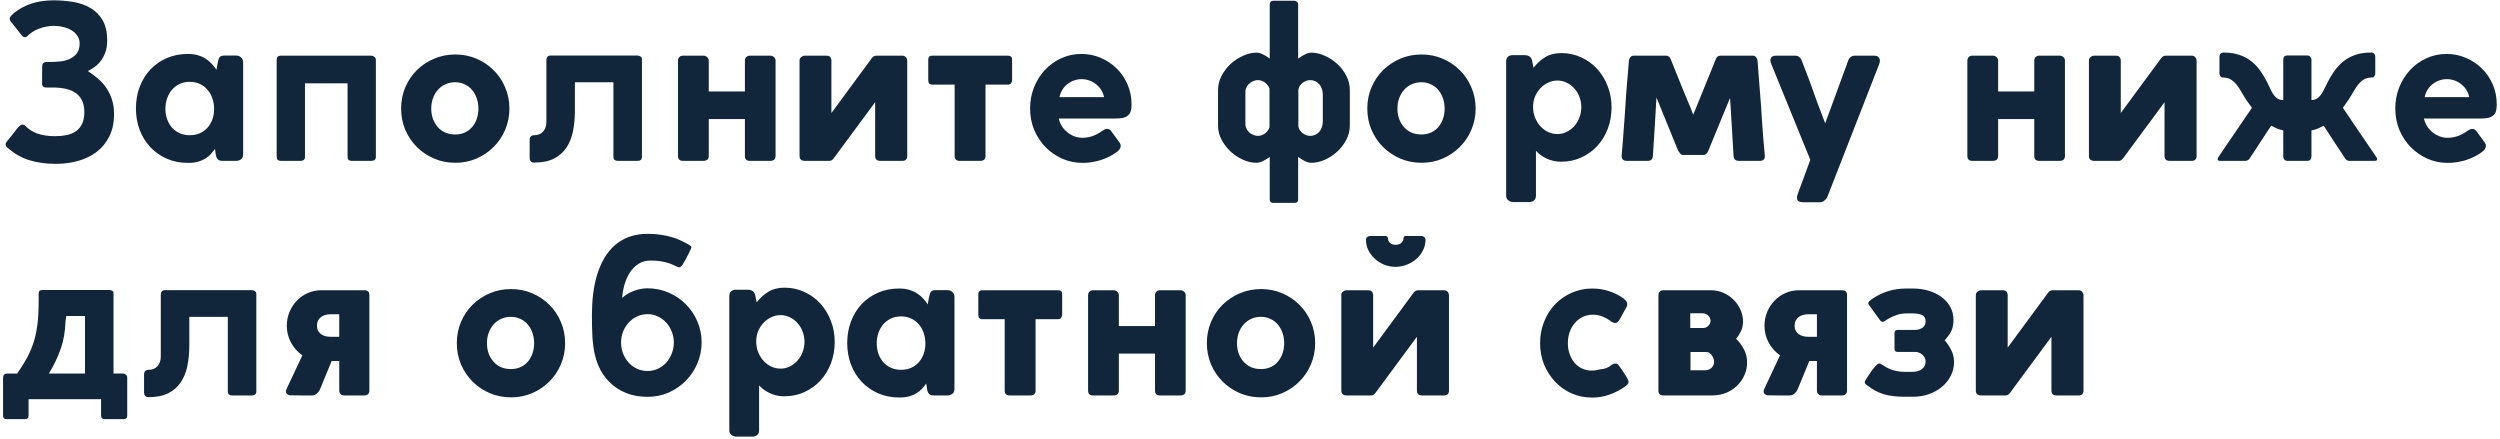 <?xml version="1.0" encoding="UTF-8"?> <svg xmlns="http://www.w3.org/2000/svg" width="746" height="131" viewBox="0 0 746 131" fill="none"> <path d="M16.016 0.096C18 0.096 19.941 0.256 21.84 0.576C23.76 0.896 25.467 1.493 26.96 2.368C28.475 3.243 29.691 4.459 30.608 6.016C31.525 7.573 31.984 9.589 31.984 12.064C31.984 13.472 31.792 14.677 31.408 15.68C31.045 16.683 30.576 17.547 30 18.272C29.445 18.976 28.827 19.563 28.144 20.032C27.483 20.501 26.843 20.896 26.224 21.216C27.312 21.899 28.325 22.656 29.264 23.488C30.224 24.299 31.056 25.227 31.76 26.272C32.464 27.317 33.019 28.48 33.424 29.76C33.829 31.04 34.032 32.459 34.032 34.016C34.032 36.597 33.563 38.827 32.624 40.704C31.685 42.581 30.416 44.128 28.816 45.344C27.216 46.56 25.36 47.456 23.248 48.032C21.157 48.608 18.949 48.896 16.624 48.896C13.787 48.896 11.163 48.533 8.752 47.808C6.363 47.061 4.208 45.824 2.288 44.096V44.128C2.117 44 1.968 43.851 1.84 43.68C1.733 43.509 1.68 43.317 1.68 43.104C1.68 42.997 1.691 42.88 1.712 42.752C1.755 42.624 1.829 42.507 1.936 42.4H1.904C2.352 41.845 2.8 41.291 3.248 40.736C3.717 40.16 4.176 39.584 4.624 39.008C4.773 38.816 4.923 38.613 5.072 38.4C5.243 38.187 5.413 37.995 5.584 37.824C5.776 37.632 5.957 37.483 6.128 37.376C6.299 37.248 6.469 37.184 6.64 37.184C6.853 37.184 7.077 37.227 7.312 37.312C8.443 38.528 9.765 39.392 11.28 39.904C12.795 40.395 14.533 40.64 16.496 40.64C17.669 40.64 18.779 40.533 19.824 40.32C20.891 40.107 21.819 39.733 22.608 39.2C23.397 38.645 24.016 37.909 24.464 36.992C24.933 36.075 25.168 34.901 25.168 33.472C25.168 32.107 24.944 30.955 24.496 30.016C24.048 29.077 23.408 28.32 22.576 27.744C21.765 27.168 20.773 26.752 19.6 26.496C18.448 26.24 17.157 26.112 15.728 26.112H13.776C13.413 26.112 13.115 26.027 12.88 25.856C12.667 25.664 12.56 25.365 12.56 24.96C12.56 24.085 12.56 23.221 12.56 22.368C12.581 21.493 12.592 20.608 12.592 19.712C12.592 19.349 12.699 19.061 12.912 18.848C13.125 18.613 13.413 18.496 13.776 18.496H14.768C15.643 18.496 16.603 18.453 17.648 18.368C18.693 18.283 19.664 18.059 20.56 17.696C21.477 17.312 22.235 16.757 22.832 16.032C23.451 15.285 23.76 14.251 23.76 12.928C23.76 12.075 23.536 11.328 23.088 10.688C22.661 10.027 22.085 9.483 21.36 9.056C20.635 8.608 19.803 8.277 18.864 8.064C17.925 7.829 16.965 7.712 15.984 7.712C14.448 7.755 12.987 8.043 11.6 8.576C10.235 9.088 9.051 9.856 8.048 10.88C7.877 11.029 7.653 11.104 7.376 11.104C7.099 11.104 6.832 10.955 6.576 10.656L3.12 6.304H3.152C2.981 6.027 2.896 5.792 2.896 5.6C2.896 5.301 3.035 5.003 3.312 4.704C3.611 4.384 3.888 4.117 4.144 3.904C5.701 2.645 7.461 1.696 9.424 1.056C11.408 0.416 13.605 0.096 16.016 0.096ZM64.368 46.048C64.347 45.856 64.325 45.696 64.304 45.568C64.304 45.44 64.293 45.333 64.272 45.248C64.251 45.141 64.229 45.024 64.208 44.896C64.187 44.768 64.165 44.608 64.144 44.416C63.76 44.971 63.333 45.504 62.864 46.016C62.416 46.507 61.883 46.944 61.264 47.328C60.645 47.712 59.92 48.021 59.088 48.256C58.277 48.491 57.317 48.608 56.208 48.608H56.048C53.765 48.608 51.675 48.192 49.776 47.36C47.899 46.528 46.267 45.387 44.88 43.936C43.515 42.485 42.448 40.768 41.68 38.784C40.933 36.8 40.56 34.667 40.56 32.384C40.56 30.059 40.933 27.904 41.68 25.92C42.448 23.936 43.504 22.219 44.848 20.768C46.213 19.317 47.845 18.176 49.744 17.344C51.643 16.512 53.744 16.096 56.048 16.096C57.157 16.096 58.149 16.224 59.024 16.48C59.92 16.736 60.709 17.088 61.392 17.536C62.075 17.963 62.672 18.464 63.184 19.04C63.717 19.595 64.187 20.192 64.592 20.832C64.635 20.448 64.699 20.064 64.784 19.68C64.869 19.296 64.944 18.912 65.008 18.528C65.093 18.144 65.179 17.824 65.264 17.568C65.349 17.312 65.467 17.12 65.616 16.992C65.765 16.843 65.957 16.736 66.192 16.672C66.427 16.608 66.725 16.576 67.088 16.576H70.48C71.035 16.576 71.515 16.757 71.92 17.12C72.347 17.483 72.56 17.963 72.56 18.56V46.144C72.56 46.72 72.347 47.179 71.92 47.52C71.515 47.84 71.035 48 70.48 48H66.416C66.032 48 65.723 47.957 65.488 47.872C65.253 47.765 65.061 47.627 64.912 47.456C64.763 47.264 64.645 47.051 64.56 46.816C64.496 46.581 64.432 46.325 64.368 46.048ZM49.36 32.448C49.36 33.557 49.531 34.592 49.872 35.552C50.213 36.512 50.693 37.355 51.312 38.08C51.952 38.784 52.72 39.339 53.616 39.744C54.512 40.149 55.504 40.352 56.592 40.352C57.701 40.352 58.704 40.16 59.6 39.776C60.517 39.371 61.285 38.816 61.904 38.112C62.544 37.408 63.035 36.576 63.376 35.616C63.717 34.656 63.888 33.611 63.888 32.48C63.888 31.392 63.717 30.357 63.376 29.376C63.056 28.395 62.576 27.541 61.936 26.816C61.317 26.069 60.56 25.483 59.664 25.056C58.768 24.629 57.744 24.416 56.592 24.416C55.483 24.416 54.48 24.629 53.584 25.056C52.709 25.483 51.952 26.059 51.312 26.784C50.693 27.509 50.213 28.363 49.872 29.344C49.531 30.325 49.36 31.36 49.36 32.448ZM103.71 24.864H91.005V46.816C91.005 47.605 90.558 48 89.662 48H83.805C82.974 48 82.558 47.605 82.558 46.816V17.888C82.558 17.035 82.974 16.608 83.805 16.608H110.814C111.134 16.608 111.432 16.725 111.71 16.96C112.008 17.195 112.158 17.493 112.158 17.856V46.784C112.158 47.595 111.71 48 110.814 48H104.958C104.126 48 103.71 47.595 103.71 46.784V24.864ZM119.691 32.384C119.691 30.123 120.107 28.011 120.939 26.048C121.792 24.064 122.944 22.357 124.395 20.928C125.867 19.477 127.584 18.336 129.547 17.504C131.51 16.672 133.622 16.256 135.883 16.256C138.123 16.256 140.214 16.672 142.155 17.504C144.118 18.336 145.824 19.477 147.275 20.928C148.747 22.357 149.899 24.064 150.731 26.048C151.584 28.011 152.011 30.123 152.011 32.384C152.011 34.645 151.584 36.768 150.731 38.752C149.899 40.715 148.747 42.421 147.275 43.872C145.824 45.323 144.118 46.475 142.155 47.328C140.214 48.16 138.123 48.576 135.883 48.576C133.622 48.576 131.51 48.16 129.547 47.328C127.584 46.475 125.867 45.323 124.395 43.872C122.944 42.421 121.792 40.715 120.939 38.752C120.107 36.768 119.691 34.645 119.691 32.384ZM128.683 32.384C128.683 33.472 128.843 34.485 129.163 35.424C129.504 36.363 129.984 37.184 130.603 37.888C131.222 38.592 131.968 39.147 132.843 39.552C133.739 39.936 134.731 40.128 135.819 40.128C136.886 40.128 137.846 39.936 138.699 39.552C139.574 39.147 140.31 38.592 140.907 37.888C141.504 37.184 141.963 36.363 142.283 35.424C142.603 34.485 142.763 33.472 142.763 32.384C142.763 31.339 142.603 30.347 142.283 29.408C141.963 28.448 141.504 27.605 140.907 26.88C140.31 26.155 139.574 25.589 138.699 25.184C137.846 24.757 136.886 24.544 135.819 24.544C134.731 24.544 133.739 24.757 132.843 25.184C131.968 25.589 131.222 26.155 130.603 26.88C129.984 27.605 129.504 28.448 129.163 29.408C128.843 30.347 128.683 31.339 128.683 32.384ZM163.042 17.92C163.042 17.536 163.138 17.216 163.33 16.96C163.543 16.704 163.852 16.576 164.258 16.576H190.21C190.551 16.576 190.86 16.672 191.138 16.864C191.415 17.056 191.554 17.355 191.554 17.76V46.784C191.554 47.595 191.116 48 190.242 48H184.29C183.927 48 183.628 47.904 183.394 47.712C183.159 47.499 183.042 47.189 183.042 46.784V24.544H171.554V32.96C171.554 35.2 171.362 37.269 170.978 39.168C170.594 41.067 169.932 42.709 168.994 44.096C168.055 45.483 166.807 46.571 165.25 47.36C163.692 48.128 161.73 48.512 159.362 48.512C158.935 48.512 158.604 48.384 158.37 48.128C158.156 47.872 158.049 47.531 158.049 47.104V41.696C158.049 41.269 158.167 40.939 158.402 40.704C158.636 40.469 158.956 40.352 159.362 40.352C160.514 40.352 161.41 39.989 162.05 39.264C162.711 38.517 163.042 37.568 163.042 36.416V17.92ZM222.277 18.112C222.277 17.685 222.405 17.333 222.661 17.056C222.938 16.757 223.301 16.608 223.749 16.608H229.829C230.256 16.608 230.629 16.747 230.949 17.024C231.269 17.28 231.429 17.643 231.429 18.112V46.528C231.429 47.509 230.896 48 229.829 48H223.749C222.768 48 222.277 47.509 222.277 46.528V35.52H211.493V46.528C211.493 47.509 210.949 48 209.861 48H203.781C202.8 48 202.309 47.509 202.309 46.528V18.112C202.309 17.685 202.437 17.333 202.693 17.056C202.97 16.757 203.333 16.608 203.781 16.608H209.925C210.352 16.608 210.714 16.757 211.013 17.056C211.333 17.333 211.493 17.685 211.493 18.112V27.296H222.277V18.112ZM247.546 48C247.972 48 248.378 47.755 248.762 47.264L261.146 30.496V46.528C261.146 47.509 261.658 48 262.682 48H269.242C270.223 48 270.714 47.509 270.714 46.528V18.176C270.714 17.728 270.575 17.355 270.298 17.056C270.042 16.757 269.69 16.608 269.242 16.608H261.562C260.986 16.608 260.516 16.853 260.154 17.344L248.09 33.728V17.888C247.962 17.035 247.482 16.608 246.65 16.608H240.186C239.802 16.608 239.439 16.747 239.098 17.024C238.756 17.28 238.586 17.643 238.586 18.112V46.528C238.586 47.509 239.119 48 240.186 48H247.546ZM276.99 17.824C276.99 17.013 277.385 16.608 278.174 16.608H300.83C301.619 16.608 302.014 17.013 302.014 17.824V23.936C302.014 24.192 301.918 24.48 301.726 24.8C301.534 25.099 301.235 25.248 300.83 25.248H294.078V46.528C294.078 47.509 293.555 48 292.51 48H286.334C285.353 48 284.862 47.509 284.862 46.528V25.248H278.174C277.385 25.248 276.99 24.811 276.99 23.936V17.824ZM323.027 41.12C323.944 41.12 324.904 40.96 325.907 40.64C326.931 40.299 327.901 39.787 328.819 39.104C329.117 38.933 329.373 38.784 329.587 38.656C329.821 38.528 330.077 38.464 330.355 38.464C330.589 38.464 330.813 38.517 331.027 38.624C331.24 38.731 331.443 38.923 331.635 39.2L334.003 42.432C334.28 42.795 334.419 43.168 334.419 43.552C334.419 43.893 334.312 44.213 334.099 44.512C333.885 44.811 333.619 45.077 333.299 45.312C332.637 45.824 331.901 46.283 331.091 46.688C330.28 47.093 329.427 47.445 328.531 47.744C327.635 48.021 326.728 48.235 325.811 48.384C324.893 48.533 323.987 48.608 323.091 48.608C320.915 48.608 318.877 48.192 316.979 47.36C315.08 46.507 313.416 45.355 311.987 43.904C310.557 42.432 309.427 40.715 308.595 38.752C307.784 36.768 307.379 34.635 307.379 32.352C307.379 30.155 307.763 28.075 308.531 26.112C309.32 24.128 310.397 22.4 311.763 20.928C313.149 19.435 314.771 18.261 316.627 17.408C318.504 16.533 320.531 16.096 322.707 16.096C324.755 16.096 326.675 16.491 328.467 17.28C330.28 18.048 331.869 19.104 333.235 20.448C334.6 21.792 335.677 23.381 336.467 25.216C337.256 27.051 337.651 29.024 337.651 31.136V31.328C337.651 32.139 337.555 32.811 337.363 33.344C337.171 33.856 336.872 34.261 336.467 34.56C336.083 34.859 335.592 35.072 334.995 35.2C334.419 35.307 333.736 35.36 332.947 35.36H315.923C316.136 36.256 316.477 37.067 316.947 37.792C317.437 38.496 318.003 39.093 318.643 39.584C319.283 40.075 319.976 40.459 320.722 40.736C321.491 40.992 322.259 41.12 323.027 41.12ZM329.459 28.992C329.309 28.245 329.032 27.541 328.627 26.88C328.221 26.219 327.72 25.653 327.123 25.184C326.525 24.693 325.853 24.309 325.107 24.032C324.36 23.755 323.571 23.616 322.739 23.616C321.992 23.616 321.256 23.744 320.531 24C319.827 24.235 319.176 24.587 318.579 25.056C317.981 25.504 317.469 26.059 317.043 26.72C316.616 27.381 316.317 28.139 316.147 28.992H329.459ZM378.888 46.848C378.226 47.317 377.544 47.723 376.84 48.064C376.136 48.405 375.496 48.576 374.92 48.576C373.661 48.576 372.36 48.288 371.016 47.712C369.672 47.115 368.434 46.315 367.304 45.312C366.194 44.288 365.277 43.104 364.552 41.76C363.826 40.416 363.464 38.976 363.464 37.44V26.88C363.464 25.344 363.826 23.904 364.552 22.56C365.277 21.195 366.194 20.011 367.304 19.008C368.434 17.984 369.672 17.184 371.016 16.608C372.36 16.011 373.661 15.712 374.92 15.712C375.538 15.712 376.189 15.883 376.872 16.224C377.554 16.565 378.226 16.981 378.888 17.472V1.28C378.888 1.003 378.973 0.757 379.144 0.544C379.314 0.331 379.57 0.224 379.912 0.224H386.248C386.546 0.224 386.802 0.331 387.016 0.544C387.25 0.736 387.368 0.981 387.368 1.28V17.504C388.008 17.013 388.669 16.597 389.352 16.256C390.034 15.893 390.696 15.712 391.336 15.712C392.594 15.712 393.896 16.011 395.24 16.608C396.605 17.184 397.842 17.984 398.952 19.008C400.082 20.011 401 21.195 401.704 22.56C402.429 23.904 402.792 25.344 402.792 26.88V37.44C402.792 38.976 402.429 40.416 401.704 41.76C401 43.104 400.082 44.288 398.952 45.312C397.842 46.315 396.605 47.115 395.24 47.712C393.896 48.288 392.594 48.576 391.336 48.576C390.717 48.576 390.056 48.405 389.352 48.064C388.669 47.723 388.008 47.307 387.368 46.816V59.488C387.368 60.192 386.994 60.544 386.248 60.544H379.912C379.229 60.544 378.888 60.192 378.888 59.488V46.848ZM390.952 40.544C392.04 40.544 392.936 40.149 393.64 39.36C394.365 38.549 394.728 37.451 394.728 36.064V28.352C394.728 26.987 394.365 25.909 393.64 25.12C392.936 24.309 392.04 23.904 390.952 23.904C390.226 23.904 389.512 24.149 388.808 24.64C388.104 25.131 387.645 25.803 387.432 26.656V37.792C387.517 38.219 387.688 38.603 387.944 38.944C388.2 39.285 388.488 39.573 388.808 39.808C389.128 40.043 389.469 40.224 389.832 40.352C390.216 40.48 390.589 40.544 390.952 40.544ZM371.624 37.312C371.688 37.824 371.848 38.283 372.104 38.688C372.36 39.093 372.658 39.435 373 39.712C373.362 39.968 373.746 40.171 374.152 40.32C374.578 40.469 374.984 40.544 375.368 40.544C375.709 40.544 376.05 40.491 376.392 40.384C376.754 40.256 377.096 40.085 377.416 39.872C377.736 39.637 378.013 39.36 378.248 39.04C378.504 38.72 378.696 38.357 378.824 37.952V26.464C378.696 26.059 378.504 25.707 378.248 25.408C378.013 25.088 377.736 24.821 377.416 24.608C377.117 24.373 376.786 24.203 376.424 24.096C376.061 23.968 375.709 23.904 375.368 23.904C374.984 23.904 374.578 23.979 374.152 24.128C373.746 24.277 373.362 24.491 373 24.768C372.658 25.024 372.36 25.355 372.104 25.76C371.848 26.165 371.688 26.624 371.624 27.136V37.312ZM408.004 32.384C408.004 30.123 408.42 28.011 409.252 26.048C410.105 24.064 411.257 22.357 412.708 20.928C414.18 19.477 415.897 18.336 417.86 17.504C419.822 16.672 421.934 16.256 424.196 16.256C426.436 16.256 428.526 16.672 430.468 17.504C432.43 18.336 434.137 19.477 435.588 20.928C437.06 22.357 438.212 24.064 439.044 26.048C439.897 28.011 440.324 30.123 440.324 32.384C440.324 34.645 439.897 36.768 439.044 38.752C438.212 40.715 437.06 42.421 435.588 43.872C434.137 45.323 432.43 46.475 430.468 47.328C428.526 48.16 426.436 48.576 424.196 48.576C421.934 48.576 419.822 48.16 417.86 47.328C415.897 46.475 414.18 45.323 412.708 43.872C411.257 42.421 410.105 40.715 409.252 38.752C408.42 36.768 408.004 34.645 408.004 32.384ZM416.996 32.384C416.996 33.472 417.156 34.485 417.476 35.424C417.817 36.363 418.297 37.184 418.916 37.888C419.534 38.592 420.281 39.147 421.156 39.552C422.052 39.936 423.044 40.128 424.132 40.128C425.198 40.128 426.158 39.936 427.012 39.552C427.886 39.147 428.622 38.592 429.22 37.888C429.817 37.184 430.276 36.363 430.596 35.424C430.916 34.485 431.076 33.472 431.076 32.384C431.076 31.339 430.916 30.347 430.596 29.408C430.276 28.448 429.817 27.605 429.22 26.88C428.622 26.155 427.886 25.589 427.012 25.184C426.158 24.757 425.198 24.544 424.132 24.544C423.044 24.544 422.052 24.757 421.156 25.184C420.281 25.589 419.534 26.155 418.916 26.88C418.297 27.605 417.817 28.448 417.476 29.408C417.156 30.347 416.996 31.339 416.996 32.384ZM449.434 18.336C449.434 17.781 449.583 17.344 449.882 17.024C450.202 16.683 450.65 16.491 451.226 16.448H454.362C454.703 16.448 455.013 16.459 455.29 16.48C455.589 16.501 455.855 16.565 456.09 16.672C456.346 16.779 456.559 16.939 456.73 17.152C456.922 17.365 457.071 17.675 457.178 18.08L457.594 20.224C458.661 18.88 459.845 17.813 461.146 17.024C462.447 16.235 464.047 15.84 465.946 15.84C468.058 15.84 470.021 16.267 471.834 17.12C473.669 17.952 475.258 19.104 476.602 20.576C477.946 22.048 478.991 23.765 479.738 25.728C480.506 27.691 480.89 29.792 480.89 32.032C480.89 34.293 480.517 36.416 479.77 38.4C479.023 40.363 477.978 42.08 476.634 43.552C475.29 45.003 473.69 46.155 471.834 47.008C469.999 47.84 467.994 48.256 465.818 48.256C465.007 48.256 464.239 48.171 463.514 48C462.789 47.829 462.106 47.595 461.466 47.296C460.847 46.997 460.271 46.656 459.738 46.272C459.205 45.867 458.735 45.44 458.33 44.992V58.4C458.33 58.955 458.159 59.403 457.818 59.744C457.477 60.107 456.986 60.288 456.346 60.288H451.514C450.959 60.288 450.469 60.107 450.042 59.744C449.637 59.403 449.434 58.955 449.434 58.4V18.336ZM457.466 31.872C457.466 33.003 457.658 34.059 458.042 35.04C458.426 36.021 458.949 36.885 459.61 37.632C460.271 38.357 461.039 38.933 461.914 39.36C462.789 39.787 463.727 40 464.73 40C465.711 40 466.629 39.787 467.482 39.36C468.357 38.933 469.114 38.357 469.754 37.632C470.415 36.907 470.927 36.064 471.29 35.104C471.674 34.123 471.866 33.077 471.866 31.968C471.866 30.88 471.674 29.856 471.29 28.896C470.927 27.915 470.415 27.072 469.754 26.368C469.114 25.643 468.357 25.077 467.482 24.672C466.629 24.245 465.711 24.032 464.73 24.032C463.749 24.032 462.821 24.245 461.946 24.672C461.071 25.077 460.303 25.632 459.642 26.336C458.981 27.04 458.447 27.872 458.042 28.832C457.658 29.771 457.466 30.784 457.466 31.872ZM516.239 29.248C515.151 31.851 514.063 34.485 512.975 37.152C511.908 39.797 510.831 42.421 509.743 45.024C509.572 45.429 509.359 45.739 509.103 45.952C508.868 46.144 508.633 46.24 508.399 46.24H502.127C501.849 46.24 501.593 46.091 501.359 45.792C501.124 45.493 500.921 45.216 500.751 44.96L494.287 29.088C494.137 32.011 493.967 34.923 493.775 37.824C493.583 40.704 493.401 43.605 493.231 46.528C493.167 47.509 492.655 48 491.695 48H485.359C484.42 48 483.929 47.509 483.887 46.528C484.015 44.992 484.132 43.595 484.239 42.336C484.345 41.077 484.431 39.925 484.495 38.88C484.58 37.813 484.655 36.821 484.719 35.904C484.783 34.987 484.847 34.101 484.911 33.248L485.071 30.752C485.113 29.963 485.167 29.131 485.231 28.256C485.316 27.381 485.391 26.432 485.455 25.408C485.54 24.384 485.636 23.275 485.743 22.08C485.849 20.885 485.956 19.563 486.062 18.112C486.105 17.728 486.244 17.387 486.479 17.088C486.713 16.768 487.065 16.608 487.535 16.608H497.199C497.519 16.608 497.807 16.715 498.062 16.928C498.319 17.141 498.5 17.451 498.607 17.856V17.824C499.225 19.36 499.844 20.896 500.463 22.432C501.081 23.968 501.7 25.504 502.319 27.04L504.527 32.32C504.633 32.64 504.751 32.96 504.879 33.28C505.007 33.579 505.135 33.888 505.263 34.208C506.393 31.456 507.503 28.736 508.591 26.048C509.7 23.339 510.809 20.608 511.919 17.856C512.025 17.451 512.207 17.141 512.463 16.928C512.719 16.715 513.007 16.608 513.327 16.608H522.991C523.439 16.608 523.78 16.768 524.015 17.088C524.271 17.387 524.42 17.728 524.463 18.112C524.569 19.691 524.676 21.173 524.783 22.56C524.889 23.925 524.996 25.248 525.103 26.528L525.519 31.872C525.561 32.768 525.615 33.685 525.679 34.624C525.743 35.563 525.817 36.608 525.903 37.76C525.988 38.891 526.084 40.171 526.191 41.6C526.319 43.008 526.468 44.651 526.639 46.528C526.639 47.509 526.148 48 525.167 48H518.863C517.881 48 517.359 47.509 517.295 46.528L516.367 31.008C516.345 30.667 516.324 30.379 516.303 30.144C516.303 29.888 516.281 29.589 516.239 29.248ZM545.22 58.912C545.028 59.232 544.74 59.552 544.356 59.872C543.993 60.192 543.599 60.352 543.172 60.352H537.988C537.497 60.352 537.081 60.256 536.74 60.064C536.399 59.872 536.228 59.52 536.228 59.008C536.228 58.688 536.271 58.4 536.356 58.144L540.196 47.68L528.548 19.104H528.58C528.452 18.869 528.367 18.656 528.324 18.464C528.303 18.272 528.292 18.123 528.292 18.016C528.292 17.077 528.868 16.608 530.02 16.608H535.62C536.175 16.608 536.623 16.757 536.964 17.056C537.305 17.333 537.529 17.685 537.636 18.112V18.08L540.068 24.416C540.857 26.635 541.615 28.747 542.34 30.752C543.087 32.736 543.855 34.752 544.644 36.8L551.524 18.016C551.865 17.077 552.569 16.608 553.636 16.608H559.172C559.833 16.608 560.292 16.757 560.548 17.056C560.825 17.333 560.964 17.707 560.964 18.176C560.964 18.283 560.943 18.432 560.9 18.624C560.857 18.795 560.783 19.029 560.676 19.328L545.22 58.912ZM607.027 18.112C607.027 17.685 607.155 17.333 607.411 17.056C607.688 16.757 608.051 16.608 608.499 16.608H614.579C615.006 16.608 615.379 16.747 615.699 17.024C616.019 17.28 616.179 17.643 616.179 18.112V46.528C616.179 47.509 615.646 48 614.579 48H608.499C607.518 48 607.027 47.509 607.027 46.528V35.52H596.243V46.528C596.243 47.509 595.699 48 594.611 48H588.531C587.55 48 587.059 47.509 587.059 46.528V18.112C587.059 17.685 587.187 17.333 587.443 17.056C587.72 16.757 588.083 16.608 588.531 16.608H594.675C595.102 16.608 595.464 16.757 595.763 17.056C596.083 17.333 596.243 17.685 596.243 18.112V27.296H607.027V18.112ZM632.296 48C632.722 48 633.128 47.755 633.512 47.264L645.896 30.496V46.528C645.896 47.509 646.408 48 647.432 48H653.992C654.973 48 655.464 47.509 655.464 46.528V18.176C655.464 17.728 655.325 17.355 655.048 17.056C654.792 16.757 654.44 16.608 653.992 16.608H646.312C645.736 16.608 645.266 16.853 644.904 17.344L632.84 33.728V17.888C632.712 17.035 632.232 16.608 631.4 16.608H624.936C624.552 16.608 624.189 16.747 623.848 17.024C623.506 17.28 623.336 17.643 623.336 18.112V46.528C623.336 47.509 623.869 48 624.936 48H632.296ZM682.604 48C682.177 48 681.857 47.861 681.644 47.584C681.431 47.307 681.324 47.019 681.324 46.72V38.912C680.599 38.763 679.916 38.549 679.276 38.272C678.657 37.995 678.135 37.739 677.708 37.504L671.5 46.976C671.308 47.339 671.073 47.605 670.796 47.776C670.54 47.925 670.295 48 670.06 48H662.572C662.295 48 662.081 47.968 661.932 47.904C661.804 47.84 661.74 47.712 661.74 47.52C661.74 47.285 661.889 46.955 662.188 46.528L671.98 32.16C671.639 31.691 671.319 31.253 671.02 30.848C670.743 30.443 670.465 30.048 670.188 29.664C669.932 29.259 669.676 28.843 669.42 28.416C669.164 27.989 668.887 27.52 668.588 27.008C667.713 25.536 666.871 24.523 666.06 23.968C665.271 23.413 664.385 23.136 663.404 23.136C663.041 23.136 662.764 23.019 662.572 22.784C662.38 22.528 662.284 22.24 662.284 21.92V17.056C662.284 16.139 662.711 15.68 663.564 15.68C665.377 15.68 666.967 15.925 668.332 16.416C669.719 16.885 670.945 17.568 672.012 18.464C673.1 19.339 674.049 20.416 674.86 21.696C675.692 22.955 676.471 24.373 677.196 25.952C677.537 26.72 677.857 27.349 678.156 27.84C678.476 28.331 678.796 28.725 679.116 29.024C679.436 29.323 679.767 29.536 680.108 29.664C680.471 29.792 680.876 29.856 681.324 29.856V17.888C681.324 17.504 681.409 17.184 681.58 16.928C681.772 16.672 682.145 16.544 682.7 16.544H688.428C688.855 16.544 689.175 16.683 689.388 16.96C689.623 17.216 689.74 17.504 689.74 17.824V29.856C690.593 29.856 691.319 29.568 691.916 28.992C692.535 28.416 693.185 27.403 693.868 25.952C694.593 24.395 695.372 22.987 696.204 21.728C697.057 20.448 698.017 19.36 699.084 18.464C700.151 17.568 701.367 16.885 702.732 16.416C704.119 15.925 705.719 15.68 707.532 15.68C708.364 15.68 708.78 16.139 708.78 17.056V21.92C708.78 22.24 708.684 22.528 708.492 22.784C708.3 23.019 708.023 23.136 707.66 23.136C707.169 23.136 706.7 23.2 706.252 23.328C705.825 23.456 705.399 23.669 704.972 23.968C704.567 24.267 704.151 24.672 703.724 25.184C703.319 25.675 702.903 26.283 702.476 27.008C702.177 27.52 701.9 27.989 701.644 28.416C701.388 28.843 701.132 29.259 700.876 29.664C700.62 30.048 700.343 30.443 700.044 30.848C699.767 31.253 699.457 31.691 699.116 32.16C700.737 34.571 702.359 36.971 703.98 39.36C705.601 41.728 707.233 44.117 708.876 46.528H708.844C709.185 46.955 709.356 47.285 709.356 47.52C709.356 47.712 709.281 47.84 709.132 47.904C708.983 47.968 708.78 48 708.524 48H701.004C700.791 48 700.545 47.925 700.268 47.776C699.991 47.605 699.767 47.339 699.596 46.976C698.551 45.397 697.516 43.829 696.492 42.272C695.468 40.693 694.433 39.104 693.388 37.504C692.94 37.739 692.407 38.005 691.788 38.304C691.169 38.581 690.487 38.784 689.74 38.912V46.656C689.74 47.019 689.644 47.339 689.452 47.616C689.26 47.872 688.919 48 688.428 48H682.604ZM730.402 41.12C731.319 41.12 732.279 40.96 733.282 40.64C734.306 40.299 735.276 39.787 736.194 39.104C736.492 38.933 736.748 38.784 736.962 38.656C737.196 38.528 737.452 38.464 737.73 38.464C737.964 38.464 738.188 38.517 738.402 38.624C738.615 38.731 738.818 38.923 739.01 39.2L741.378 42.432C741.655 42.795 741.794 43.168 741.794 43.552C741.794 43.893 741.687 44.213 741.474 44.512C741.26 44.811 740.994 45.077 740.674 45.312C740.012 45.824 739.276 46.283 738.466 46.688C737.655 47.093 736.802 47.445 735.906 47.744C735.01 48.021 734.103 48.235 733.186 48.384C732.268 48.533 731.362 48.608 730.466 48.608C728.29 48.608 726.252 48.192 724.354 47.36C722.455 46.507 720.791 45.355 719.362 43.904C717.932 42.432 716.802 40.715 715.97 38.752C715.159 36.768 714.754 34.635 714.754 32.352C714.754 30.155 715.138 28.075 715.906 26.112C716.695 24.128 717.772 22.4 719.138 20.928C720.524 19.435 722.146 18.261 724.002 17.408C725.879 16.533 727.906 16.096 730.082 16.096C732.13 16.096 734.05 16.491 735.842 17.28C737.655 18.048 739.244 19.104 740.61 20.448C741.975 21.792 743.052 23.381 743.842 25.216C744.631 27.051 745.026 29.024 745.026 31.136V31.328C745.026 32.139 744.93 32.811 744.738 33.344C744.546 33.856 744.247 34.261 743.842 34.56C743.458 34.859 742.967 35.072 742.37 35.2C741.794 35.307 741.111 35.36 740.322 35.36H723.298C723.511 36.256 723.852 37.067 724.322 37.792C724.812 38.496 725.378 39.093 726.018 39.584C726.658 40.075 727.351 40.459 728.097 40.736C728.866 40.992 729.634 41.12 730.402 41.12ZM736.834 28.992C736.684 28.245 736.407 27.541 736.002 26.88C735.596 26.219 735.095 25.653 734.498 25.184C733.9 24.693 733.228 24.309 732.482 24.032C731.735 23.755 730.946 23.616 730.114 23.616C729.367 23.616 728.631 23.744 727.906 24C727.202 24.235 726.551 24.587 725.954 25.056C725.356 25.504 724.844 26.059 724.418 26.72C723.991 27.381 723.692 28.139 723.522 28.992H736.834ZM30.16 119.12H8.528V124.08C8.528 124.741 8.155 125.072 7.408 125.072H1.968C1.264 125.072 0.912 124.741 0.912 124.08V112.752C0.912 111.899 1.328 111.472 2.16 111.472H5.136C6.096 110.064 6.96 108.699 7.728 107.376C8.496 106.053 9.147 104.645 9.68 103.152C10.235 101.659 10.661 100.005 10.96 98.192C11.28 96.379 11.461 94.256 11.504 91.824C11.525 91.141 11.536 90.437 11.536 89.712C11.536 88.987 11.536 88.251 11.536 87.504C11.536 86.864 11.888 86.544 12.592 86.544H32.752C33.029 86.544 33.285 86.629 33.52 86.8C33.755 86.949 33.872 87.163 33.872 87.44V111.472H36.72C37.04 111.472 37.328 111.589 37.584 111.824C37.84 112.037 37.968 112.336 37.968 112.72V124.016C37.968 124.72 37.595 125.072 36.848 125.072H31.216C30.896 125.072 30.64 124.976 30.448 124.784C30.256 124.613 30.16 124.357 30.16 124.016V119.12ZM19.792 94.288C19.749 94.587 19.707 94.875 19.664 95.152C19.621 95.408 19.579 95.664 19.536 95.92C19.472 98.864 18.992 101.605 18.096 104.144C17.2 106.683 16.027 109.125 14.576 111.472H25.36V94.288H19.792ZM47.979 87.92C47.979 87.536 48.075 87.216 48.267 86.96C48.48 86.704 48.79 86.576 49.195 86.576H75.147C75.488 86.576 75.798 86.672 76.075 86.864C76.352 87.056 76.491 87.355 76.491 87.76V116.784C76.491 117.595 76.054 118 75.179 118H69.227C68.864 118 68.566 117.904 68.331 117.712C68.096 117.499 67.979 117.189 67.979 116.784V94.544H56.491V102.96C56.491 105.2 56.299 107.269 55.915 109.168C55.531 111.067 54.87 112.709 53.931 114.096C52.992 115.483 51.744 116.571 50.187 117.36C48.63 118.128 46.667 118.512 44.299 118.512C43.872 118.512 43.542 118.384 43.307 118.128C43.094 117.872 42.987 117.531 42.987 117.104V111.696C42.987 111.269 43.104 110.939 43.339 110.704C43.574 110.469 43.894 110.352 44.299 110.352C45.451 110.352 46.347 109.989 46.987 109.264C47.648 108.517 47.979 107.568 47.979 106.416V87.92ZM108.687 118C109.711 118 110.223 117.467 110.223 116.4V88.048C110.223 87.088 109.732 86.608 108.751 86.608H95.886C94.415 86.608 93.049 86.896 91.79 87.472C90.532 88.027 89.444 88.795 88.526 89.776C87.609 90.736 86.884 91.867 86.35 93.168C85.838 94.448 85.582 95.803 85.582 97.232C85.582 99.003 85.999 100.667 86.831 102.224C87.684 103.781 88.814 105.051 90.222 106.032L85.519 116.048C85.391 116.347 85.326 116.581 85.326 116.752C85.326 117.093 85.444 117.371 85.678 117.584C85.934 117.797 86.222 117.925 86.543 117.968C87.63 117.989 88.708 118 89.775 118C90.862 118 91.951 118 93.038 118C93.593 118 94.062 117.84 94.447 117.52C94.852 117.2 95.172 116.816 95.406 116.368L98.959 107.728H101.231V116.528C101.231 116.912 101.348 117.253 101.583 117.552C101.839 117.851 102.223 118 102.735 118H108.687ZM94.575 97.232C94.575 96.635 94.681 96.123 94.894 95.696C95.108 95.269 95.396 94.917 95.758 94.64C96.121 94.341 96.548 94.128 97.038 94C97.529 93.851 98.052 93.776 98.606 93.776H101.231V100.496H98.606C98.073 100.496 97.561 100.432 97.07 100.304C96.601 100.176 96.174 99.973 95.79 99.696C95.428 99.419 95.129 99.077 94.894 98.672C94.681 98.267 94.575 97.787 94.575 97.232ZM136.316 102.384C136.316 100.123 136.732 98.011 137.564 96.048C138.417 94.064 139.569 92.357 141.02 90.928C142.492 89.477 144.209 88.336 146.172 87.504C148.135 86.672 150.247 86.256 152.508 86.256C154.748 86.256 156.839 86.672 158.78 87.504C160.743 88.336 162.449 89.477 163.9 90.928C165.372 92.357 166.524 94.064 167.356 96.048C168.209 98.011 168.636 100.123 168.636 102.384C168.636 104.645 168.209 106.768 167.356 108.752C166.524 110.715 165.372 112.421 163.9 113.872C162.449 115.323 160.743 116.475 158.78 117.328C156.839 118.16 154.748 118.576 152.508 118.576C150.247 118.576 148.135 118.16 146.172 117.328C144.209 116.475 142.492 115.323 141.02 113.872C139.569 112.421 138.417 110.715 137.564 108.752C136.732 106.768 136.316 104.645 136.316 102.384ZM145.308 102.384C145.308 103.472 145.468 104.485 145.788 105.424C146.129 106.363 146.609 107.184 147.228 107.888C147.847 108.592 148.593 109.147 149.468 109.552C150.364 109.936 151.356 110.128 152.444 110.128C153.511 110.128 154.471 109.936 155.324 109.552C156.199 109.147 156.935 108.592 157.532 107.888C158.129 107.184 158.588 106.363 158.908 105.424C159.228 104.485 159.388 103.472 159.388 102.384C159.388 101.339 159.228 100.347 158.908 99.408C158.588 98.448 158.129 97.605 157.532 96.88C156.935 96.155 156.199 95.589 155.324 95.184C154.471 94.757 153.511 94.544 152.444 94.544C151.356 94.544 150.364 94.757 149.468 95.184C148.593 95.589 147.847 96.155 147.228 96.88C146.609 97.605 146.129 98.448 145.788 99.408C145.468 100.347 145.308 101.339 145.308 102.384ZM194.195 77.744C192.765 77.744 191.539 78.075 190.515 78.736C189.491 79.397 188.637 80.261 187.955 81.328C187.272 82.373 186.739 83.557 186.355 84.88C185.992 86.203 185.757 87.536 185.651 88.88C186.717 87.941 187.912 87.237 189.235 86.768C190.557 86.277 191.88 86.032 193.203 86.032C195.443 86.032 197.544 86.459 199.507 87.312C201.469 88.144 203.176 89.296 204.627 90.768C206.099 92.219 207.251 93.925 208.083 95.888C208.936 97.851 209.363 99.941 209.363 102.16C209.363 104.379 208.936 106.48 208.083 108.464C207.251 110.427 206.109 112.144 204.659 113.616C203.208 115.088 201.501 116.261 199.539 117.136C197.576 117.989 195.475 118.416 193.235 118.416C191.229 118.416 189.384 118.139 187.699 117.584C186.013 117.008 184.509 116.208 183.187 115.184C181.885 114.16 180.765 112.933 179.827 111.504C178.909 110.075 178.216 108.485 177.747 106.736C177.491 105.904 177.288 104.976 177.139 103.952C176.989 102.907 176.872 101.84 176.786 100.752C176.723 99.643 176.68 98.523 176.659 97.392C176.637 96.261 176.627 95.163 176.627 94.096C176.627 91.941 176.744 89.84 176.979 87.792C177.235 85.744 177.629 83.824 178.163 82.032C178.717 80.24 179.421 78.597 180.275 77.104C181.149 75.589 182.205 74.288 183.443 73.2C184.68 72.112 186.109 71.269 187.731 70.672C189.373 70.075 191.24 69.776 193.331 69.776C194.781 69.776 196.093 69.872 197.267 70.064C198.461 70.235 199.539 70.469 200.499 70.768C201.48 71.045 202.355 71.376 203.123 71.76C203.912 72.123 204.648 72.496 205.331 72.88C205.992 73.264 206.323 73.541 206.323 73.712C206.323 73.819 206.301 73.925 206.259 74.032C206.216 74.139 206.152 74.288 206.067 74.48C205.96 74.736 205.768 75.131 205.491 75.664C205.235 76.197 204.957 76.741 204.659 77.296C204.36 77.829 204.083 78.309 203.827 78.736C203.592 79.141 203.443 79.355 203.379 79.376C203.144 79.632 202.899 79.76 202.643 79.76C202.579 79.76 202.504 79.76 202.419 79.76C202.333 79.739 202.269 79.707 202.227 79.664C201.907 79.515 201.512 79.333 201.043 79.12C200.573 78.885 200.019 78.672 199.379 78.48C198.739 78.267 197.992 78.096 197.139 77.968C196.285 77.819 195.304 77.744 194.195 77.744ZM185.331 102.224C185.331 103.355 185.523 104.432 185.907 105.456C186.312 106.48 186.867 107.387 187.571 108.176C188.275 108.944 189.107 109.563 190.067 110.032C191.048 110.48 192.104 110.704 193.235 110.704C194.344 110.704 195.379 110.48 196.339 110.032C197.299 109.563 198.131 108.944 198.835 108.176C199.539 107.387 200.083 106.48 200.467 105.456C200.872 104.432 201.075 103.355 201.075 102.224C201.075 101.093 200.872 100.016 200.467 98.992C200.083 97.968 199.539 97.072 198.835 96.304C198.131 95.515 197.299 94.896 196.339 94.448C195.379 93.979 194.344 93.744 193.235 93.744C192.104 93.744 191.048 93.979 190.067 94.448C189.107 94.896 188.275 95.515 187.571 96.304C186.867 97.072 186.312 97.968 185.907 98.992C185.523 100.016 185.331 101.093 185.331 102.224ZM217.622 88.336C217.622 87.781 217.771 87.344 218.07 87.024C218.39 86.683 218.838 86.491 219.414 86.448H222.55C222.891 86.448 223.2 86.459 223.478 86.48C223.776 86.501 224.043 86.565 224.278 86.672C224.534 86.779 224.747 86.939 224.918 87.152C225.11 87.365 225.259 87.675 225.366 88.08L225.782 90.224C226.848 88.88 228.032 87.813 229.333 87.024C230.635 86.235 232.235 85.84 234.134 85.84C236.246 85.84 238.208 86.267 240.022 87.12C241.856 87.952 243.446 89.104 244.79 90.576C246.134 92.048 247.179 93.765 247.926 95.728C248.694 97.691 249.078 99.792 249.078 102.032C249.078 104.293 248.704 106.416 247.958 108.4C247.211 110.363 246.166 112.08 244.822 113.552C243.478 115.003 241.878 116.155 240.022 117.008C238.187 117.84 236.182 118.256 234.006 118.256C233.195 118.256 232.427 118.171 231.702 118C230.976 117.829 230.294 117.595 229.654 117.296C229.035 116.997 228.459 116.656 227.926 116.272C227.392 115.867 226.923 115.44 226.518 114.992V128.4C226.518 128.955 226.347 129.403 226.006 129.744C225.664 130.107 225.174 130.288 224.534 130.288H219.702C219.147 130.288 218.656 130.107 218.23 129.744C217.824 129.403 217.622 128.955 217.622 128.4V88.336ZM225.654 101.872C225.654 103.003 225.846 104.059 226.23 105.04C226.614 106.021 227.136 106.885 227.798 107.632C228.459 108.357 229.227 108.933 230.102 109.36C230.976 109.787 231.915 110 232.918 110C233.899 110 234.816 109.787 235.67 109.36C236.544 108.933 237.302 108.357 237.942 107.632C238.603 106.907 239.115 106.064 239.478 105.104C239.862 104.123 240.054 103.077 240.054 101.968C240.054 100.88 239.862 99.856 239.478 98.896C239.115 97.915 238.603 97.072 237.942 96.368C237.302 95.643 236.544 95.077 235.67 94.672C234.816 94.245 233.899 94.032 232.918 94.032C231.936 94.032 231.008 94.245 230.134 94.672C229.259 95.077 228.491 95.632 227.83 96.336C227.168 97.04 226.635 97.872 226.23 98.832C225.846 99.771 225.654 100.784 225.654 101.872ZM276.618 116.048C276.597 115.856 276.575 115.696 276.554 115.568C276.554 115.44 276.543 115.333 276.522 115.248C276.501 115.141 276.479 115.024 276.458 114.896C276.437 114.768 276.415 114.608 276.394 114.416C276.01 114.971 275.583 115.504 275.114 116.016C274.666 116.507 274.133 116.944 273.514 117.328C272.895 117.712 272.17 118.021 271.338 118.256C270.527 118.491 269.567 118.608 268.458 118.608H268.298C266.015 118.608 263.925 118.192 262.026 117.36C260.149 116.528 258.517 115.387 257.13 113.936C255.765 112.485 254.698 110.768 253.93 108.784C253.183 106.8 252.81 104.667 252.81 102.384C252.81 100.059 253.183 97.904 253.93 95.92C254.698 93.936 255.754 92.219 257.098 90.768C258.463 89.317 260.095 88.176 261.994 87.344C263.893 86.512 265.994 86.096 268.298 86.096C269.407 86.096 270.399 86.224 271.274 86.48C272.17 86.736 272.959 87.088 273.642 87.536C274.325 87.963 274.922 88.464 275.434 89.04C275.967 89.595 276.437 90.192 276.842 90.832C276.885 90.448 276.949 90.064 277.034 89.68C277.119 89.296 277.194 88.912 277.258 88.528C277.343 88.144 277.429 87.824 277.514 87.568C277.599 87.312 277.717 87.12 277.866 86.992C278.015 86.843 278.207 86.736 278.442 86.672C278.677 86.608 278.975 86.576 279.338 86.576H282.73C283.285 86.576 283.765 86.757 284.17 87.12C284.597 87.483 284.81 87.963 284.81 88.56V116.144C284.81 116.72 284.597 117.179 284.17 117.52C283.765 117.84 283.285 118 282.73 118H278.666C278.282 118 277.973 117.957 277.738 117.872C277.503 117.765 277.311 117.627 277.162 117.456C277.013 117.264 276.895 117.051 276.81 116.816C276.746 116.581 276.682 116.325 276.618 116.048ZM261.61 102.448C261.61 103.557 261.781 104.592 262.122 105.552C262.463 106.512 262.943 107.355 263.562 108.08C264.202 108.784 264.97 109.339 265.866 109.744C266.762 110.149 267.754 110.352 268.842 110.352C269.951 110.352 270.954 110.16 271.85 109.776C272.767 109.371 273.535 108.816 274.154 108.112C274.794 107.408 275.285 106.576 275.626 105.616C275.967 104.656 276.138 103.611 276.138 102.48C276.138 101.392 275.967 100.357 275.626 99.376C275.306 98.395 274.826 97.541 274.186 96.816C273.567 96.069 272.81 95.483 271.914 95.056C271.018 94.629 269.994 94.416 268.842 94.416C267.733 94.416 266.73 94.629 265.834 95.056C264.959 95.483 264.202 96.059 263.562 96.784C262.943 97.509 262.463 98.363 262.122 99.344C261.781 100.325 261.61 101.36 261.61 102.448ZM291.928 87.824C291.928 87.013 292.322 86.608 293.112 86.608H315.768C316.557 86.608 316.952 87.013 316.952 87.824V93.936C316.952 94.192 316.856 94.48 316.664 94.8C316.472 95.099 316.173 95.248 315.768 95.248H309.016V116.528C309.016 117.509 308.493 118 307.448 118H301.272C300.29 118 299.8 117.509 299.8 116.528V95.248H293.112C292.322 95.248 291.928 94.811 291.928 93.936V87.824ZM344.652 88.112C344.652 87.685 344.78 87.333 345.036 87.056C345.313 86.757 345.676 86.608 346.124 86.608H352.204C352.631 86.608 353.004 86.747 353.324 87.024C353.644 87.28 353.804 87.643 353.804 88.112V116.528C353.804 117.509 353.271 118 352.204 118H346.124C345.143 118 344.652 117.509 344.652 116.528V105.52H333.868V116.528C333.868 117.509 333.324 118 332.236 118H326.156C325.175 118 324.684 117.509 324.684 116.528V88.112C324.684 87.685 324.812 87.333 325.068 87.056C325.345 86.757 325.708 86.608 326.156 86.608H332.3C332.727 86.608 333.089 86.757 333.388 87.056C333.708 87.333 333.868 87.685 333.868 88.112V97.296H344.652V88.112ZM360.129 102.384C360.129 100.123 360.545 98.011 361.377 96.048C362.23 94.064 363.382 92.357 364.833 90.928C366.305 89.477 368.022 88.336 369.985 87.504C371.947 86.672 374.059 86.256 376.321 86.256C378.561 86.256 380.651 86.672 382.593 87.504C384.555 88.336 386.262 89.477 387.713 90.928C389.185 92.357 390.337 94.064 391.169 96.048C392.022 98.011 392.449 100.123 392.449 102.384C392.449 104.645 392.022 106.768 391.169 108.752C390.337 110.715 389.185 112.421 387.713 113.872C386.262 115.323 384.555 116.475 382.593 117.328C380.651 118.16 378.561 118.576 376.321 118.576C374.059 118.576 371.947 118.16 369.985 117.328C368.022 116.475 366.305 115.323 364.833 113.872C363.382 112.421 362.23 110.715 361.377 108.752C360.545 106.768 360.129 104.645 360.129 102.384ZM369.121 102.384C369.121 103.472 369.281 104.485 369.601 105.424C369.942 106.363 370.422 107.184 371.041 107.888C371.659 108.592 372.406 109.147 373.281 109.552C374.177 109.936 375.169 110.128 376.257 110.128C377.323 110.128 378.283 109.936 379.137 109.552C380.011 109.147 380.747 108.592 381.345 107.888C381.942 107.184 382.401 106.363 382.721 105.424C383.041 104.485 383.201 103.472 383.201 102.384C383.201 101.339 383.041 100.347 382.721 99.408C382.401 98.448 381.942 97.605 381.345 96.88C380.747 96.155 380.011 95.589 379.137 95.184C378.283 94.757 377.323 94.544 376.257 94.544C375.169 94.544 374.177 94.757 373.281 95.184C372.406 95.589 371.659 96.155 371.041 96.88C370.422 97.605 369.942 98.448 369.601 99.408C369.281 100.347 369.121 101.339 369.121 102.384ZM416.407 79.632C415.148 79.611 413.986 79.376 412.919 78.928C411.852 78.459 410.924 77.851 410.135 77.104C409.346 76.357 408.727 75.515 408.279 74.576C407.831 73.616 407.607 72.624 407.607 71.6C407.607 71.237 407.724 70.949 407.959 70.736C408.215 70.523 408.503 70.416 408.823 70.416H413.431C413.666 70.416 413.847 70.491 413.975 70.64C414.103 70.768 414.167 70.928 414.167 71.12C414.167 71.611 414.359 72.059 414.743 72.464C415.127 72.848 415.724 73.04 416.535 73.04C417.26 73.04 417.815 72.837 418.199 72.432C418.604 72.027 418.807 71.589 418.807 71.12C418.807 70.928 418.86 70.768 418.967 70.64C419.074 70.491 419.244 70.416 419.479 70.416H424.151C424.471 70.416 424.748 70.523 424.983 70.736C425.239 70.949 425.367 71.237 425.367 71.6C425.367 72.645 425.132 73.648 424.663 74.608C424.215 75.568 423.586 76.421 422.775 77.168C421.964 77.893 421.015 78.48 419.927 78.928C418.839 79.376 417.666 79.611 416.407 79.632ZM409.207 118C409.634 118 410.039 117.755 410.423 117.264L422.807 100.496V116.528C422.807 117.509 423.319 118 424.343 118H430.903C431.884 118 432.375 117.509 432.375 116.528V88.176C432.375 87.728 432.236 87.355 431.959 87.056C431.703 86.757 431.351 86.608 430.903 86.608H423.223C422.647 86.608 422.178 86.853 421.815 87.344L409.751 103.728V87.888C409.623 87.035 409.143 86.608 408.311 86.608H401.847C401.463 86.608 401.1 86.747 400.759 87.024C400.418 87.28 400.247 87.643 400.247 88.112V116.528C400.247 117.509 400.78 118 401.847 118H409.207ZM477.482 110.192C478.036 110.192 478.612 110.085 479.21 109.872C479.828 109.659 480.351 109.36 480.778 108.976C481.119 108.699 481.492 108.539 481.898 108.496C482.388 108.496 482.719 108.613 482.89 108.848C483.082 109.083 483.327 109.413 483.626 109.84L484.106 110.544C484.255 110.779 484.436 111.056 484.65 111.376C484.863 111.696 485.066 112.016 485.258 112.336C485.45 112.656 485.61 112.955 485.738 113.232C485.887 113.509 485.962 113.712 485.962 113.84C485.962 114.203 485.834 114.512 485.578 114.768C485.343 115.024 485.098 115.237 484.842 115.408C483.498 116.347 481.983 117.125 480.298 117.744C478.612 118.341 476.895 118.64 475.146 118.64C472.927 118.64 470.868 118.224 468.97 117.392C467.071 116.539 465.428 115.376 464.042 113.904C462.655 112.432 461.556 110.715 460.746 108.752C459.956 106.768 459.562 104.645 459.562 102.384C459.562 100.123 459.956 98 460.746 96.016C461.535 94.032 462.623 92.304 464.01 90.832C465.418 89.36 467.071 88.208 468.97 87.376C470.868 86.523 472.927 86.096 475.146 86.096C478.516 86.096 481.62 87.077 484.458 89.04C484.82 89.36 485.098 89.648 485.29 89.904C485.482 90.139 485.578 90.437 485.578 90.8C485.578 91.12 485.482 91.429 485.29 91.728L483.146 95.6C482.847 96.112 482.442 96.368 481.93 96.368C481.759 96.368 481.578 96.336 481.386 96.272C481.194 96.187 481.002 96.091 480.81 95.984C480.063 95.365 479.21 94.864 478.25 94.48C477.311 94.096 476.34 93.904 475.338 93.904C474.207 93.904 473.183 94.128 472.266 94.576C471.348 95.024 470.559 95.643 469.898 96.432C469.236 97.2 468.724 98.107 468.362 99.152C468.02 100.176 467.85 101.264 467.85 102.416C467.85 103.547 468.02 104.613 468.362 105.616C468.703 106.597 469.183 107.461 469.802 108.208C470.42 108.933 471.156 109.509 472.01 109.936C472.884 110.363 473.844 110.576 474.89 110.576C475.807 110.576 476.671 110.448 477.482 110.192ZM494.872 88.176C494.872 87.131 495.373 86.608 496.376 86.608H510.52C511.864 86.608 513.112 86.864 514.264 87.376C515.437 87.888 516.45 88.581 517.304 89.456C518.178 90.309 518.861 91.301 519.352 92.432C519.864 93.541 520.12 94.693 520.12 95.888C520.12 96.955 519.917 97.925 519.512 98.8C519.106 99.653 518.616 100.421 518.04 101.104C519.064 102.085 519.864 103.163 520.44 104.336C521.037 105.488 521.336 106.779 521.336 108.208C521.336 109.488 521.08 110.715 520.568 111.888C520.056 113.061 519.341 114.107 518.424 115.024C517.506 115.92 516.408 116.645 515.128 117.2C513.848 117.733 512.429 118 510.872 118H496.376C495.373 118 494.872 117.531 494.872 116.592V88.176ZM511.48 107.92C511.48 107.621 511.416 107.301 511.288 106.96C511.181 106.619 511.021 106.309 510.808 106.032C510.616 105.733 510.381 105.499 510.104 105.328C509.826 105.136 509.528 105.04 509.208 105.04H504.44V110.48H508.76C509.229 110.48 509.634 110.405 509.976 110.256C510.317 110.107 510.594 109.915 510.808 109.68C511.042 109.424 511.213 109.147 511.32 108.848C511.426 108.528 511.48 108.219 511.48 107.92ZM508.248 97.872C508.824 97.872 509.325 97.659 509.752 97.232C510.2 96.784 510.424 96.283 510.424 95.728C510.424 95.152 510.2 94.64 509.752 94.192C509.304 93.723 508.685 93.488 507.896 93.488H504.376V97.872H508.248ZM549.624 118C550.648 118 551.16 117.467 551.16 116.4V88.048C551.16 87.088 550.669 86.608 549.688 86.608H536.824C535.352 86.608 533.987 86.896 532.728 87.472C531.469 88.027 530.381 88.795 529.464 89.776C528.547 90.736 527.821 91.867 527.288 93.168C526.776 94.448 526.52 95.803 526.52 97.232C526.52 99.003 526.936 100.667 527.768 102.224C528.621 103.781 529.752 105.051 531.16 106.032L526.456 116.048C526.328 116.347 526.264 116.581 526.264 116.752C526.264 117.093 526.381 117.371 526.616 117.584C526.872 117.797 527.16 117.925 527.48 117.968C528.568 117.989 529.645 118 530.712 118C531.8 118 532.888 118 533.976 118C534.531 118 535 117.84 535.384 117.52C535.789 117.2 536.109 116.816 536.344 116.368L539.896 107.728H542.168V116.528C542.168 116.912 542.285 117.253 542.52 117.552C542.776 117.851 543.16 118 543.672 118H549.624ZM535.512 97.232C535.512 96.635 535.619 96.123 535.832 95.696C536.045 95.269 536.333 94.917 536.696 94.64C537.059 94.341 537.485 94.128 537.976 94C538.467 93.851 538.989 93.776 539.544 93.776H542.168V100.496H539.544C539.011 100.496 538.499 100.432 538.008 100.304C537.539 100.176 537.112 99.973 536.728 99.696C536.365 99.419 536.067 99.077 535.832 98.672C535.619 98.267 535.512 97.787 535.512 97.232ZM571.079 86.096C572.7 86.117 574.226 86.352 575.655 86.8C577.106 87.248 578.364 87.877 579.431 88.688C580.519 89.499 581.372 90.48 581.991 91.632C582.61 92.784 582.919 94.075 582.919 95.504C582.919 96.208 582.855 96.837 582.727 97.392C582.62 97.925 582.45 98.427 582.215 98.896C582.002 99.344 581.724 99.781 581.383 100.208C581.063 100.635 580.7 101.083 580.295 101.552C581.106 102.469 581.767 103.461 582.279 104.528C582.812 105.573 583.079 106.768 583.079 108.112C583.079 109.563 582.748 110.917 582.087 112.176C581.447 113.435 580.572 114.523 579.463 115.44C578.354 116.357 577.063 117.083 575.591 117.616C574.119 118.128 572.562 118.384 570.919 118.384H568.231C566.972 118.384 565.831 118.32 564.807 118.192C563.783 118.064 562.823 117.861 561.927 117.584C561.031 117.285 560.178 116.912 559.367 116.464C558.578 116.016 557.788 115.483 556.999 114.864C556.828 114.736 556.69 114.619 556.583 114.512C556.498 114.405 556.455 114.256 556.455 114.064C556.455 113.851 556.54 113.627 556.711 113.392L557.095 112.72L558.695 110.384C558.844 110.213 559.004 110.021 559.175 109.808C559.367 109.573 559.548 109.36 559.719 109.168C559.89 108.976 560.06 108.816 560.231 108.688C560.423 108.539 560.594 108.464 560.743 108.464C560.956 108.464 561.148 108.528 561.319 108.656C561.511 108.763 561.724 108.891 561.959 109.04C563.836 110.32 565.991 110.96 568.423 110.96H570.631C571.826 110.96 572.786 110.683 573.511 110.128C574.236 109.552 574.599 108.816 574.599 107.92C574.599 107.067 574.279 106.373 573.639 105.84C573.02 105.285 572.252 105.008 571.335 105.008H566.247C565.628 105.008 565.319 104.699 565.319 104.08V99.472C565.319 98.789 565.628 98.448 566.247 98.448H571.335C572.252 98.448 573.02 98.235 573.639 97.808C574.279 97.381 574.599 96.741 574.599 95.888C574.599 94.992 574.258 94.373 573.575 94.032C572.892 93.691 571.943 93.52 570.727 93.52H568.839C567.666 93.52 566.524 93.744 565.415 94.192C564.327 94.619 563.335 95.152 562.439 95.792C562.226 95.963 562.002 96.048 561.767 96.048C561.532 96.048 561.276 95.888 560.999 95.568L561.031 95.6L557.767 91.088C557.66 90.96 557.586 90.843 557.543 90.736C557.522 90.608 557.5 90.491 557.479 90.384C557.586 90.149 557.735 89.947 557.927 89.776C558.119 89.584 558.343 89.403 558.599 89.232C560.007 88.251 561.564 87.483 563.271 86.928C564.978 86.373 566.791 86.096 568.711 86.096H571.079ZM598.546 118C598.972 118 599.378 117.755 599.762 117.264L612.146 100.496V116.528C612.146 117.509 612.658 118 613.682 118H620.242C621.223 118 621.714 117.509 621.714 116.528V88.176C621.714 87.728 621.575 87.355 621.298 87.056C621.042 86.757 620.69 86.608 620.242 86.608H612.562C611.986 86.608 611.516 86.853 611.154 87.344L599.09 103.728V87.888C598.962 87.035 598.482 86.608 597.65 86.608H591.186C590.802 86.608 590.439 86.747 590.098 87.024C589.756 87.28 589.586 87.643 589.586 88.112V116.528C589.586 117.509 590.119 118 591.186 118H598.546Z" fill="#11263A"></path> </svg> 